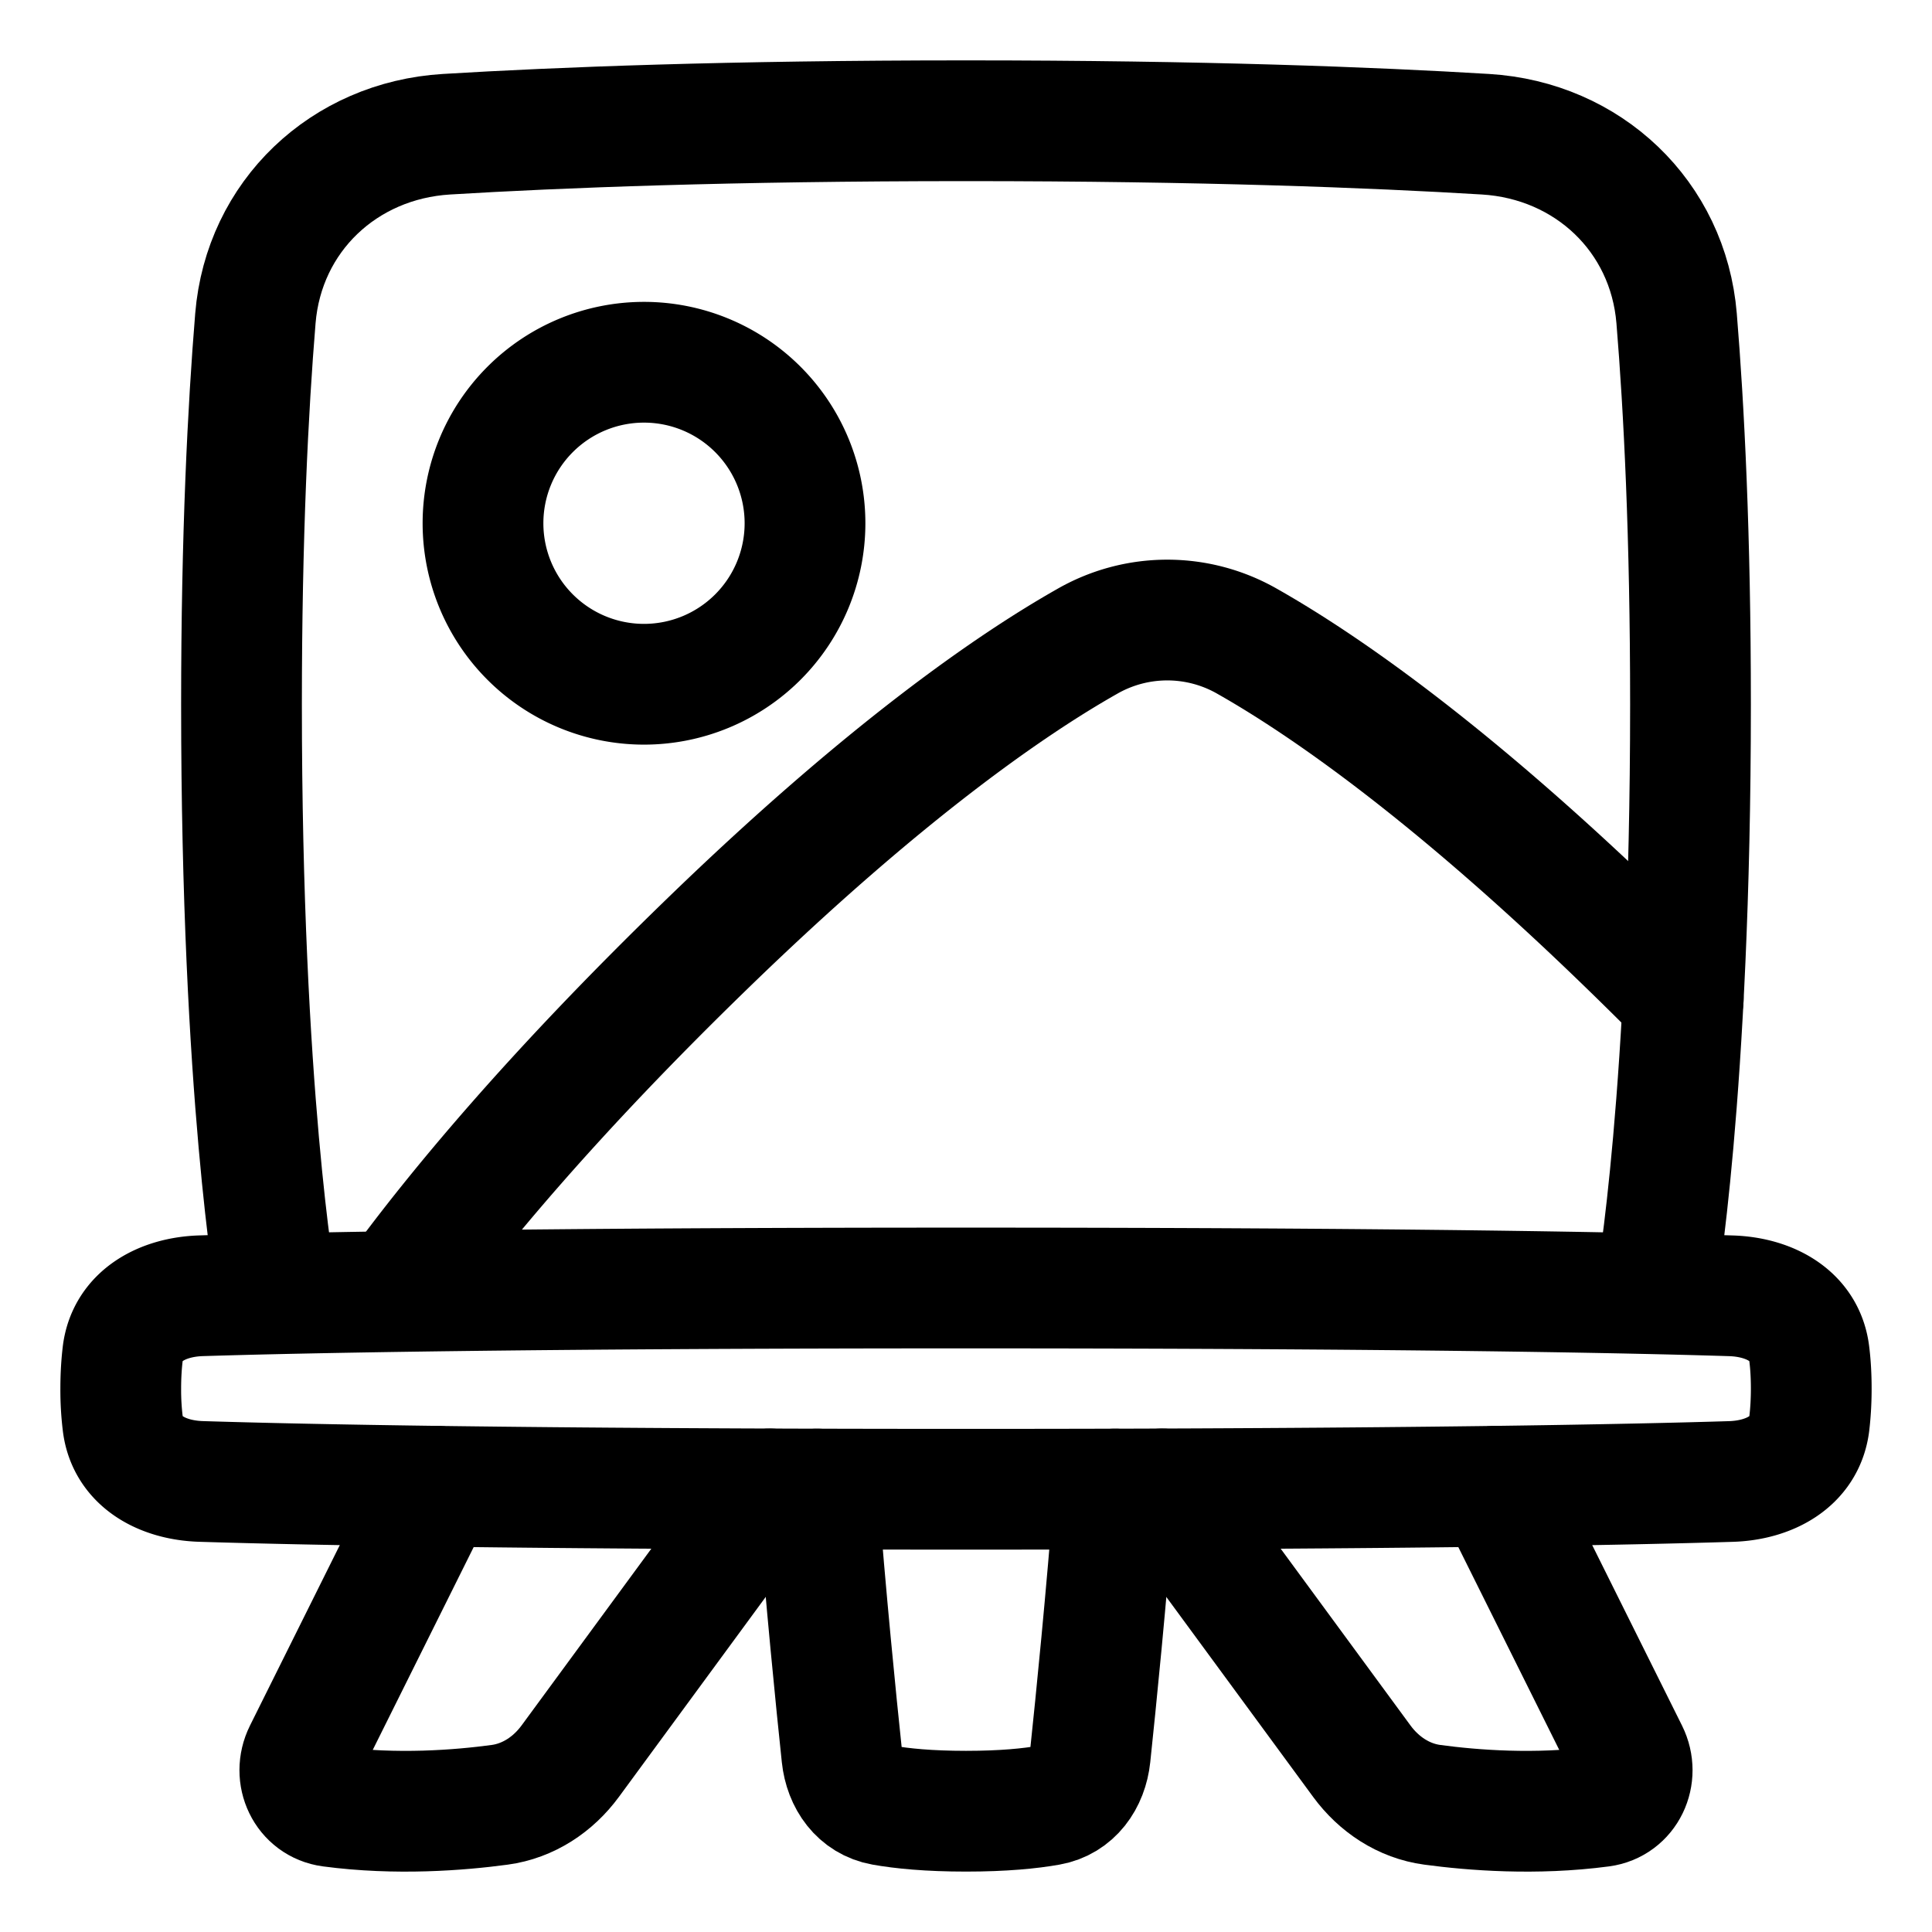 <svg xmlns="http://www.w3.org/2000/svg" fill="none" viewBox="0 0 48 48" id="Painting-Board--Streamline-Plump">
  <desc>
    Painting Board Streamline Icon: https://streamlinehq.com
  </desc>
  <g id="painting-board--painting-board-museum-event-hobby-exhibit-travel-places">
    <path id="Rectangle 1095" stroke="#000000" stroke-linecap="round" stroke-linejoin="round" d="M6.857 32S6 27.167 6 17.5c0 -4.203 0.162 -7.362 0.345 -9.59 0.209 -2.54 2.203 -4.42 4.746 -4.575C13.88 3.166 18.116 3 24 3s10.12 0.166 12.909 0.335c2.543 0.155 4.537 2.036 4.746 4.575 0.183 2.228 0.345 5.387 0.345 9.59 0 9.667 -0.857 14.5 -0.857 14.5" stroke-width="3"></path>
    <path id="Intersect" stroke="#000000" stroke-linecap="round" stroke-linejoin="round" d="M41.819 24.82a99.565 99.565 0 0 0 -1.364 -1.349c-4.444 -4.313 -7.596 -6.475 -9.453 -7.529a3.997 3.997 0 0 0 -4.003 0c-1.858 1.054 -5.009 3.216 -9.453 7.53 -3.81 3.696 -6.193 6.573 -7.626 8.529" stroke-width="3"></path>
    <path id="Rectangle 58" stroke="#000000" stroke-linecap="round" stroke-linejoin="round" d="M3.05 33.623c0.12 -0.942 0.993 -1.4 1.943 -1.43C7.357 32.12 12.91 32 24 32c11.09 0 16.643 0.12 19.007 0.194 0.95 0.03 1.824 0.487 1.942 1.43 0.032 0.249 0.051 0.54 0.051 0.876 0 0.337 -0.02 0.627 -0.05 0.877 -0.12 0.942 -0.993 1.4 -1.943 1.43C40.643 36.88 35.09 37 24 37c-11.09 0 -16.643 -0.12 -19.007 -0.194 -0.95 -0.03 -1.824 -0.487 -1.942 -1.43A6.907 6.907 0 0 1 3 34.5c0 -0.337 0.02 -0.627 0.05 -0.877Z" stroke-width="3"></path>
    <path id="Subtract" stroke="#000000" stroke-linecap="round" stroke-linejoin="round" d="m10.845 36.926 -3.291 6.613c-0.285 0.572 0.034 1.26 0.668 1.344 1.624 0.216 3.191 0.092 4.192 -0.043 0.711 -0.096 1.329 -0.506 1.754 -1.085l4.965 -6.763" stroke-width="3"></path>
    <path id="Subtract_2" stroke="#000000" stroke-linecap="round" stroke-linejoin="round" d="M20.307 36.995c0.207 2.706 0.467 5.288 0.609 6.63 0.064 0.605 0.424 1.118 1.024 1.224 0.462 0.082 1.128 0.15 2.061 0.15s1.599 -0.068 2.06 -0.15c0.6 -0.106 0.961 -0.619 1.025 -1.225 0.142 -1.34 0.402 -3.923 0.61 -6.629" stroke-width="3"></path>
    <path id="Subtract_3" stroke="#000000" stroke-linecap="round" stroke-linejoin="round" d="m28.867 36.992 4.966 6.763c0.425 0.579 1.042 0.99 1.753 1.085 1 0.135 2.568 0.259 4.193 0.043 0.633 -0.084 0.952 -0.772 0.667 -1.344l-3.291 -6.613" stroke-width="3"></path>
    <path id="Ellipse 27" stroke="#000000" stroke-linecap="round" stroke-linejoin="round" d="M20 13a4 4 0 1 1 -8 0 4 4 0 0 1 8 0Z" stroke-width="3"></path>
  </g>
</svg>